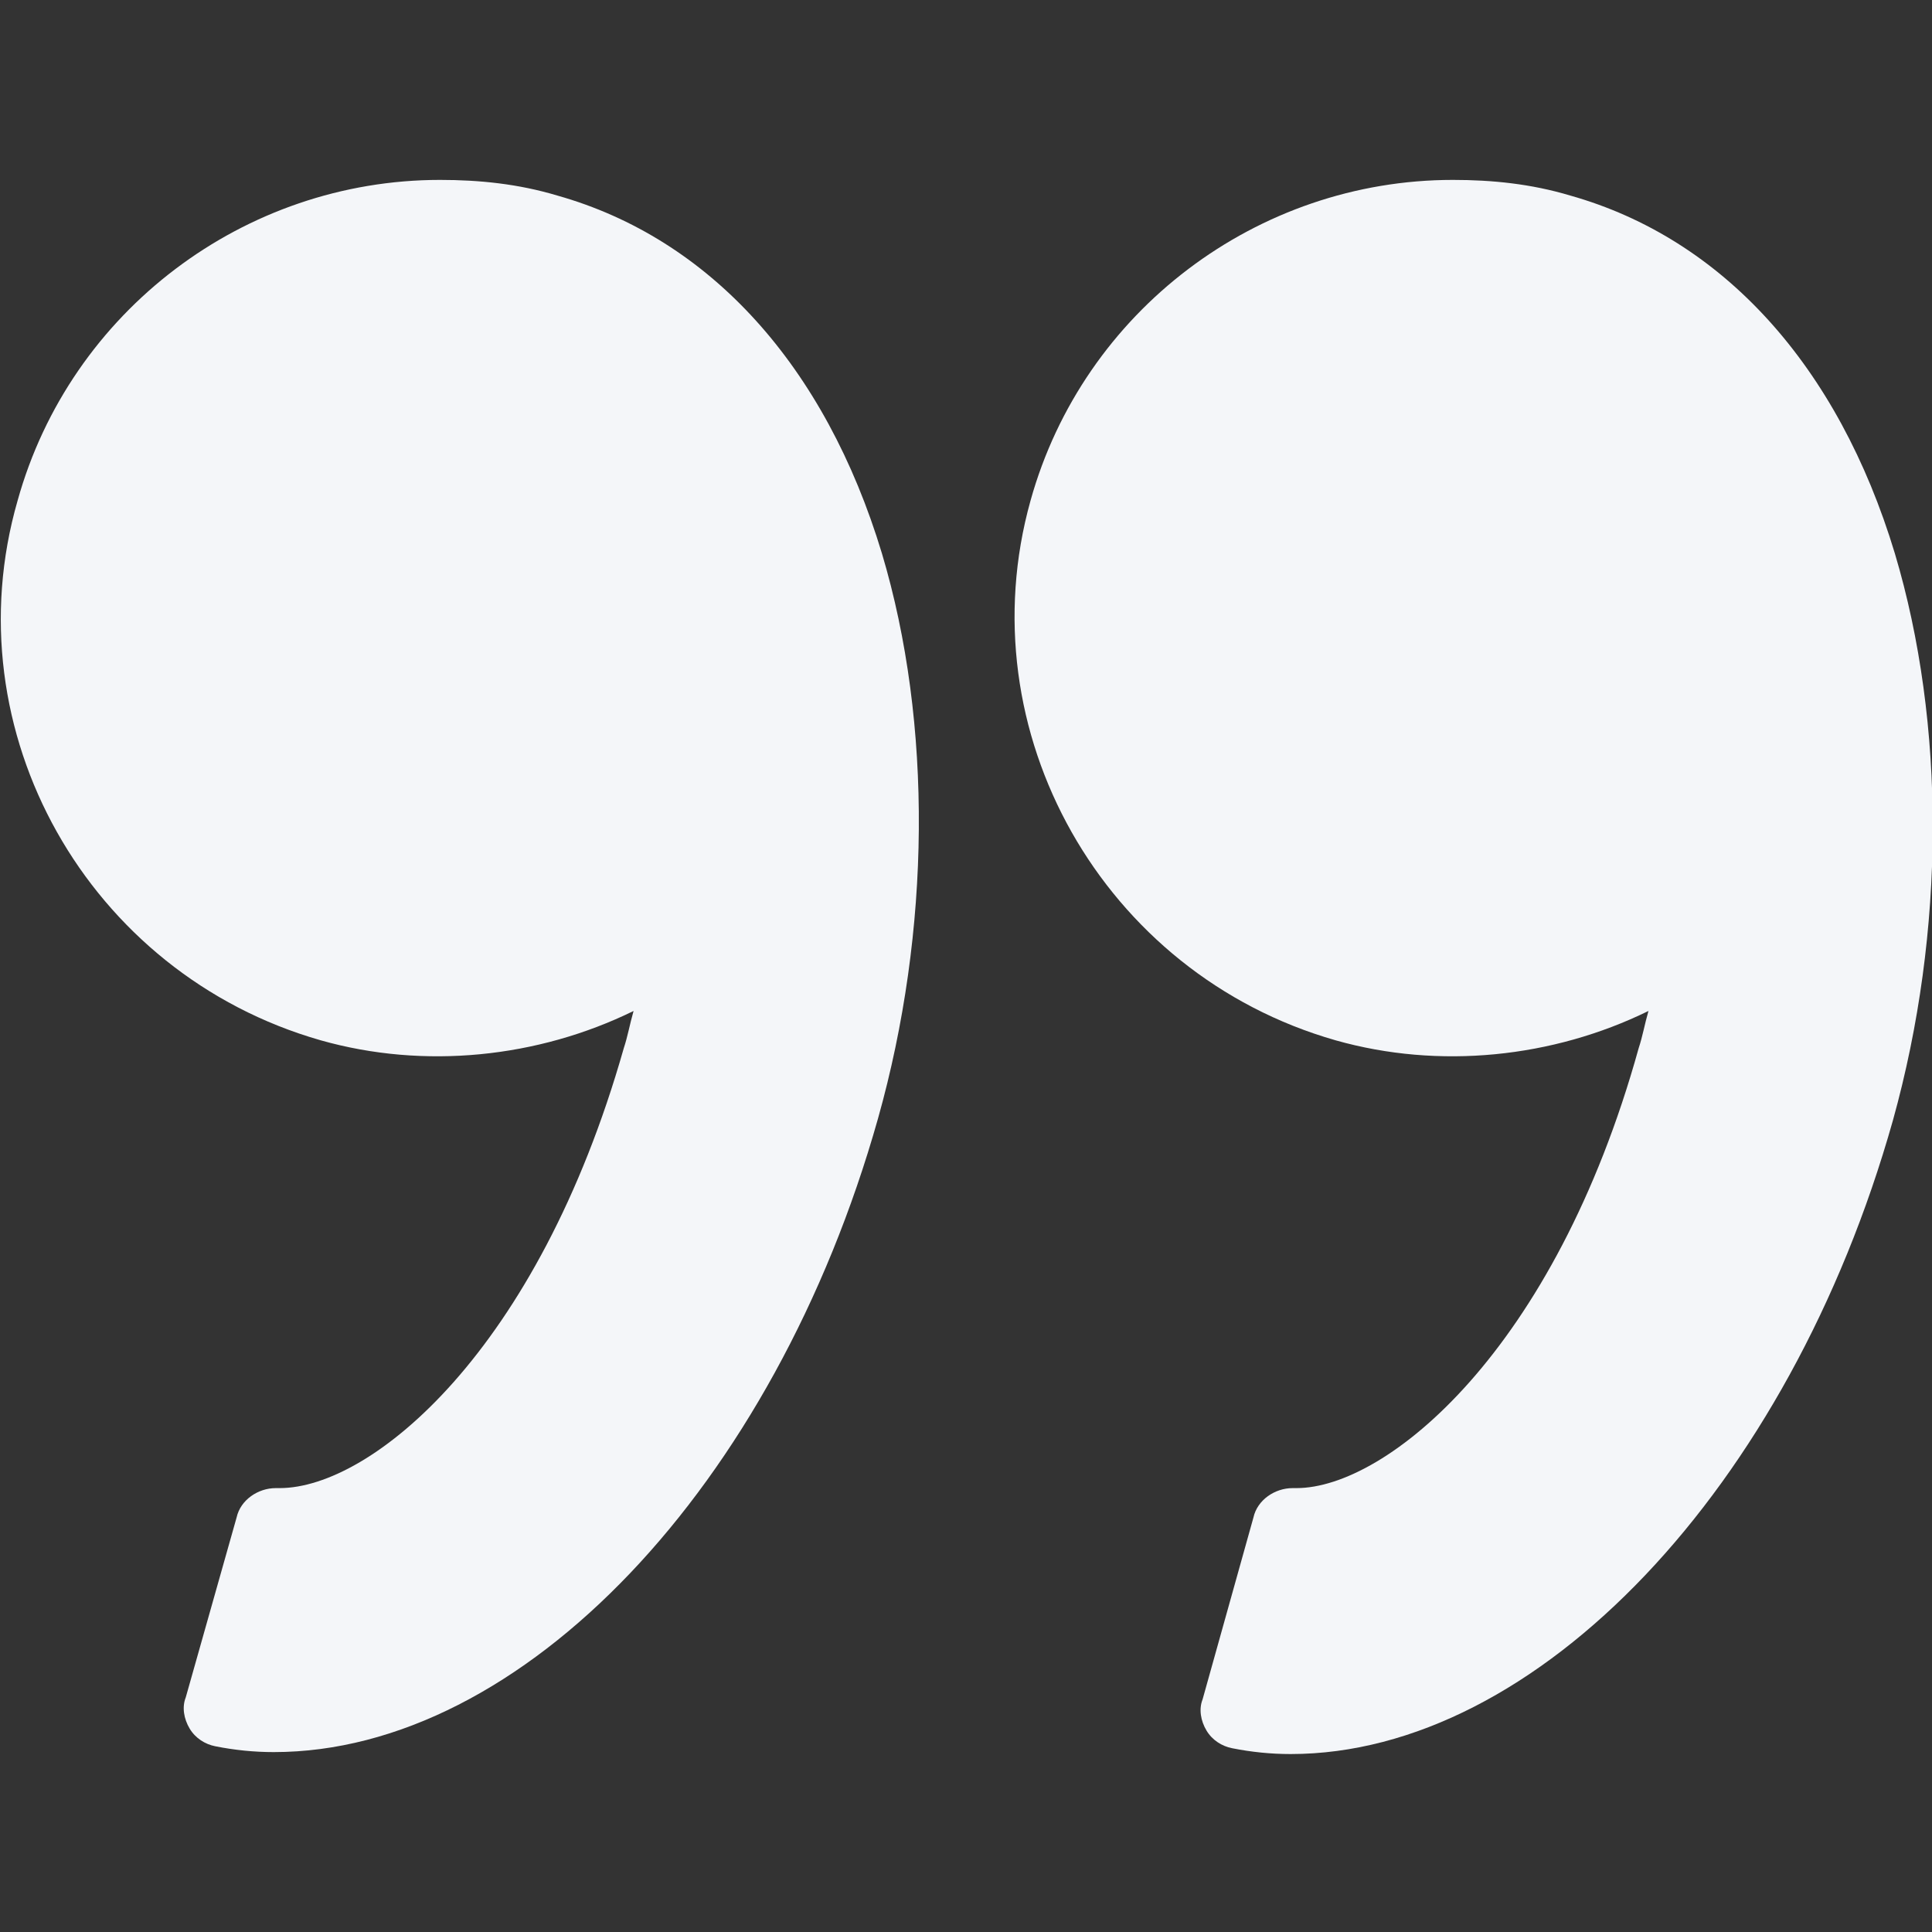 <?xml version="1.0" encoding="utf-8"?>
<!-- Generator: Adobe Illustrator 19.1.0, SVG Export Plug-In . SVG Version: 6.00 Build 0)  -->
<svg version="1.1" id="Capa_1" xmlns="http://www.w3.org/2000/svg" xmlns:xlink="http://www.w3.org/1999/xlink" x="0px" y="0px"
	 width="98.8px" height="98.8px" viewBox="42 -42.8 98.8 98.8" style="enable-background:new 42 -42.8 98.8 98.8;"
	 xml:space="preserve">
<rect x="42" y="-42.8" width="98.8" height="98.8" fill="#333333" stroke="none"/>
<style type="text/css">
	.st0{fill:#F4F6F9;}
</style>
<g>
	<g>
		<path class="st0" d="M138.9-14.5c-2.9-9.6-8.8-16.1-16.6-18.3c-2-0.6-4-0.8-6-0.8c-10,0-18.9,6.7-21.6,16.4
			C91.4-5.4,98.4,7,110.3,10.4c5.3,1.5,11.1,0.9,16-1.5c-0.2,0.7-0.3,1.3-0.5,1.9c-4.3,15.5-12.9,22.5-17.5,22.5l-0.2,0
			c-0.9,0-1.8,0.6-2,1.5l-2.6,9.3c-0.2,0.5-0.1,1.1,0.2,1.6c0.3,0.5,0.8,0.8,1.3,0.9c1,0.2,2,0.3,3,0.3c12.6,0,25.5-13.6,30.8-32.4
			C141.5,4.8,141.5-5.8,138.9-14.5z"/>
		<path class="st0" d="M86.9,14.4c2.7-9.6,2.8-20.2,0.2-28.9c-2.9-9.6-8.8-16.1-16.6-18.3c-2-0.6-4-0.8-6-0.8
			c-10,0-18.9,6.7-21.6,16.4C39.5-5.4,46.5,7,58.4,10.4c5.3,1.5,11.1,0.9,16-1.5c-0.2,0.7-0.3,1.3-0.5,1.9
			C69.5,26.3,61,33.3,56.3,33.3l-0.2,0c-0.9,0-1.8,0.6-2,1.5L51.5,44c-0.2,0.5-0.1,1.1,0.2,1.6c0.3,0.5,0.8,0.8,1.3,0.9
			c1,0.2,2,0.3,3,0.3C68.7,46.8,81.6,33.2,86.9,14.4z"/>
	</g>
</g>
</svg>
